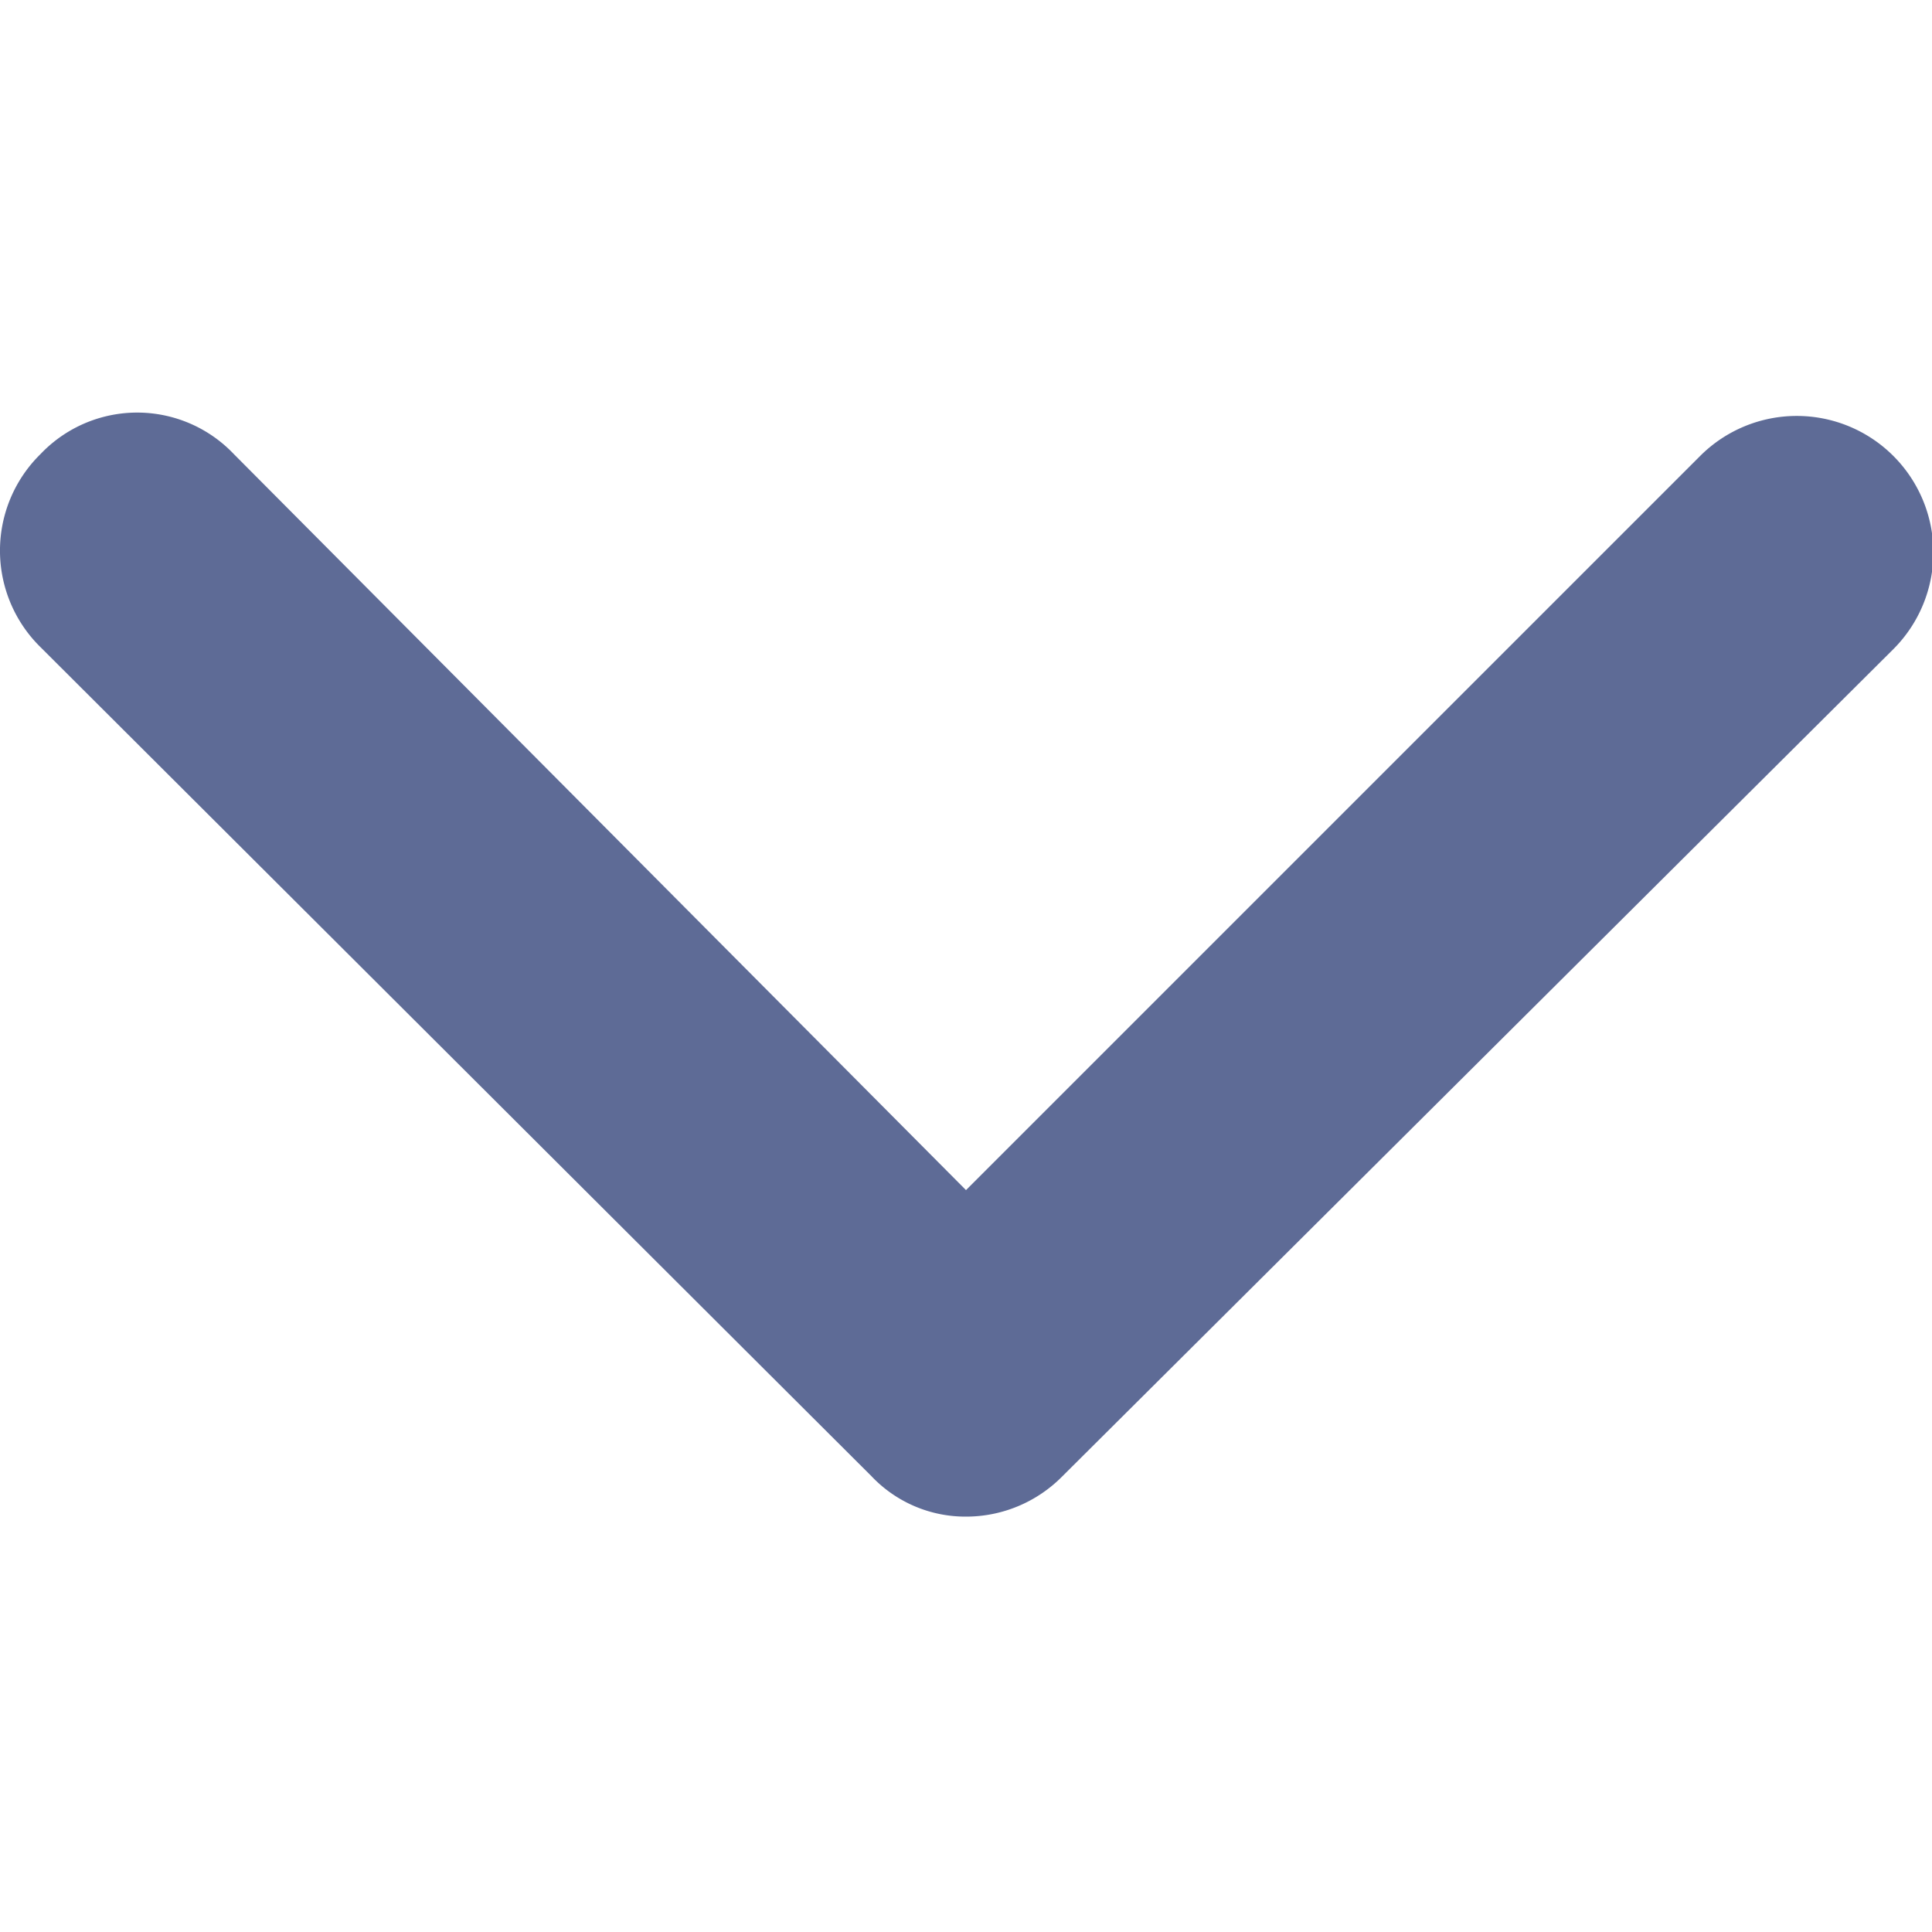 <svg xmlns="http://www.w3.org/2000/svg" viewBox="0 0 10 10"><defs><style>.a{fill:#5e6b96;}</style></defs><path class="a" d="M5,7.85a.67.67,0,0,1-.49-.21L.21,3.35a.7.7,0,0,1,0-1,.69.69,0,0,1,1,0L5,6.16l3.8-3.8a.7.7,0,0,1,1,1L5.5,7.64A.7.7,0,0,1,5,7.85Z"/></svg>